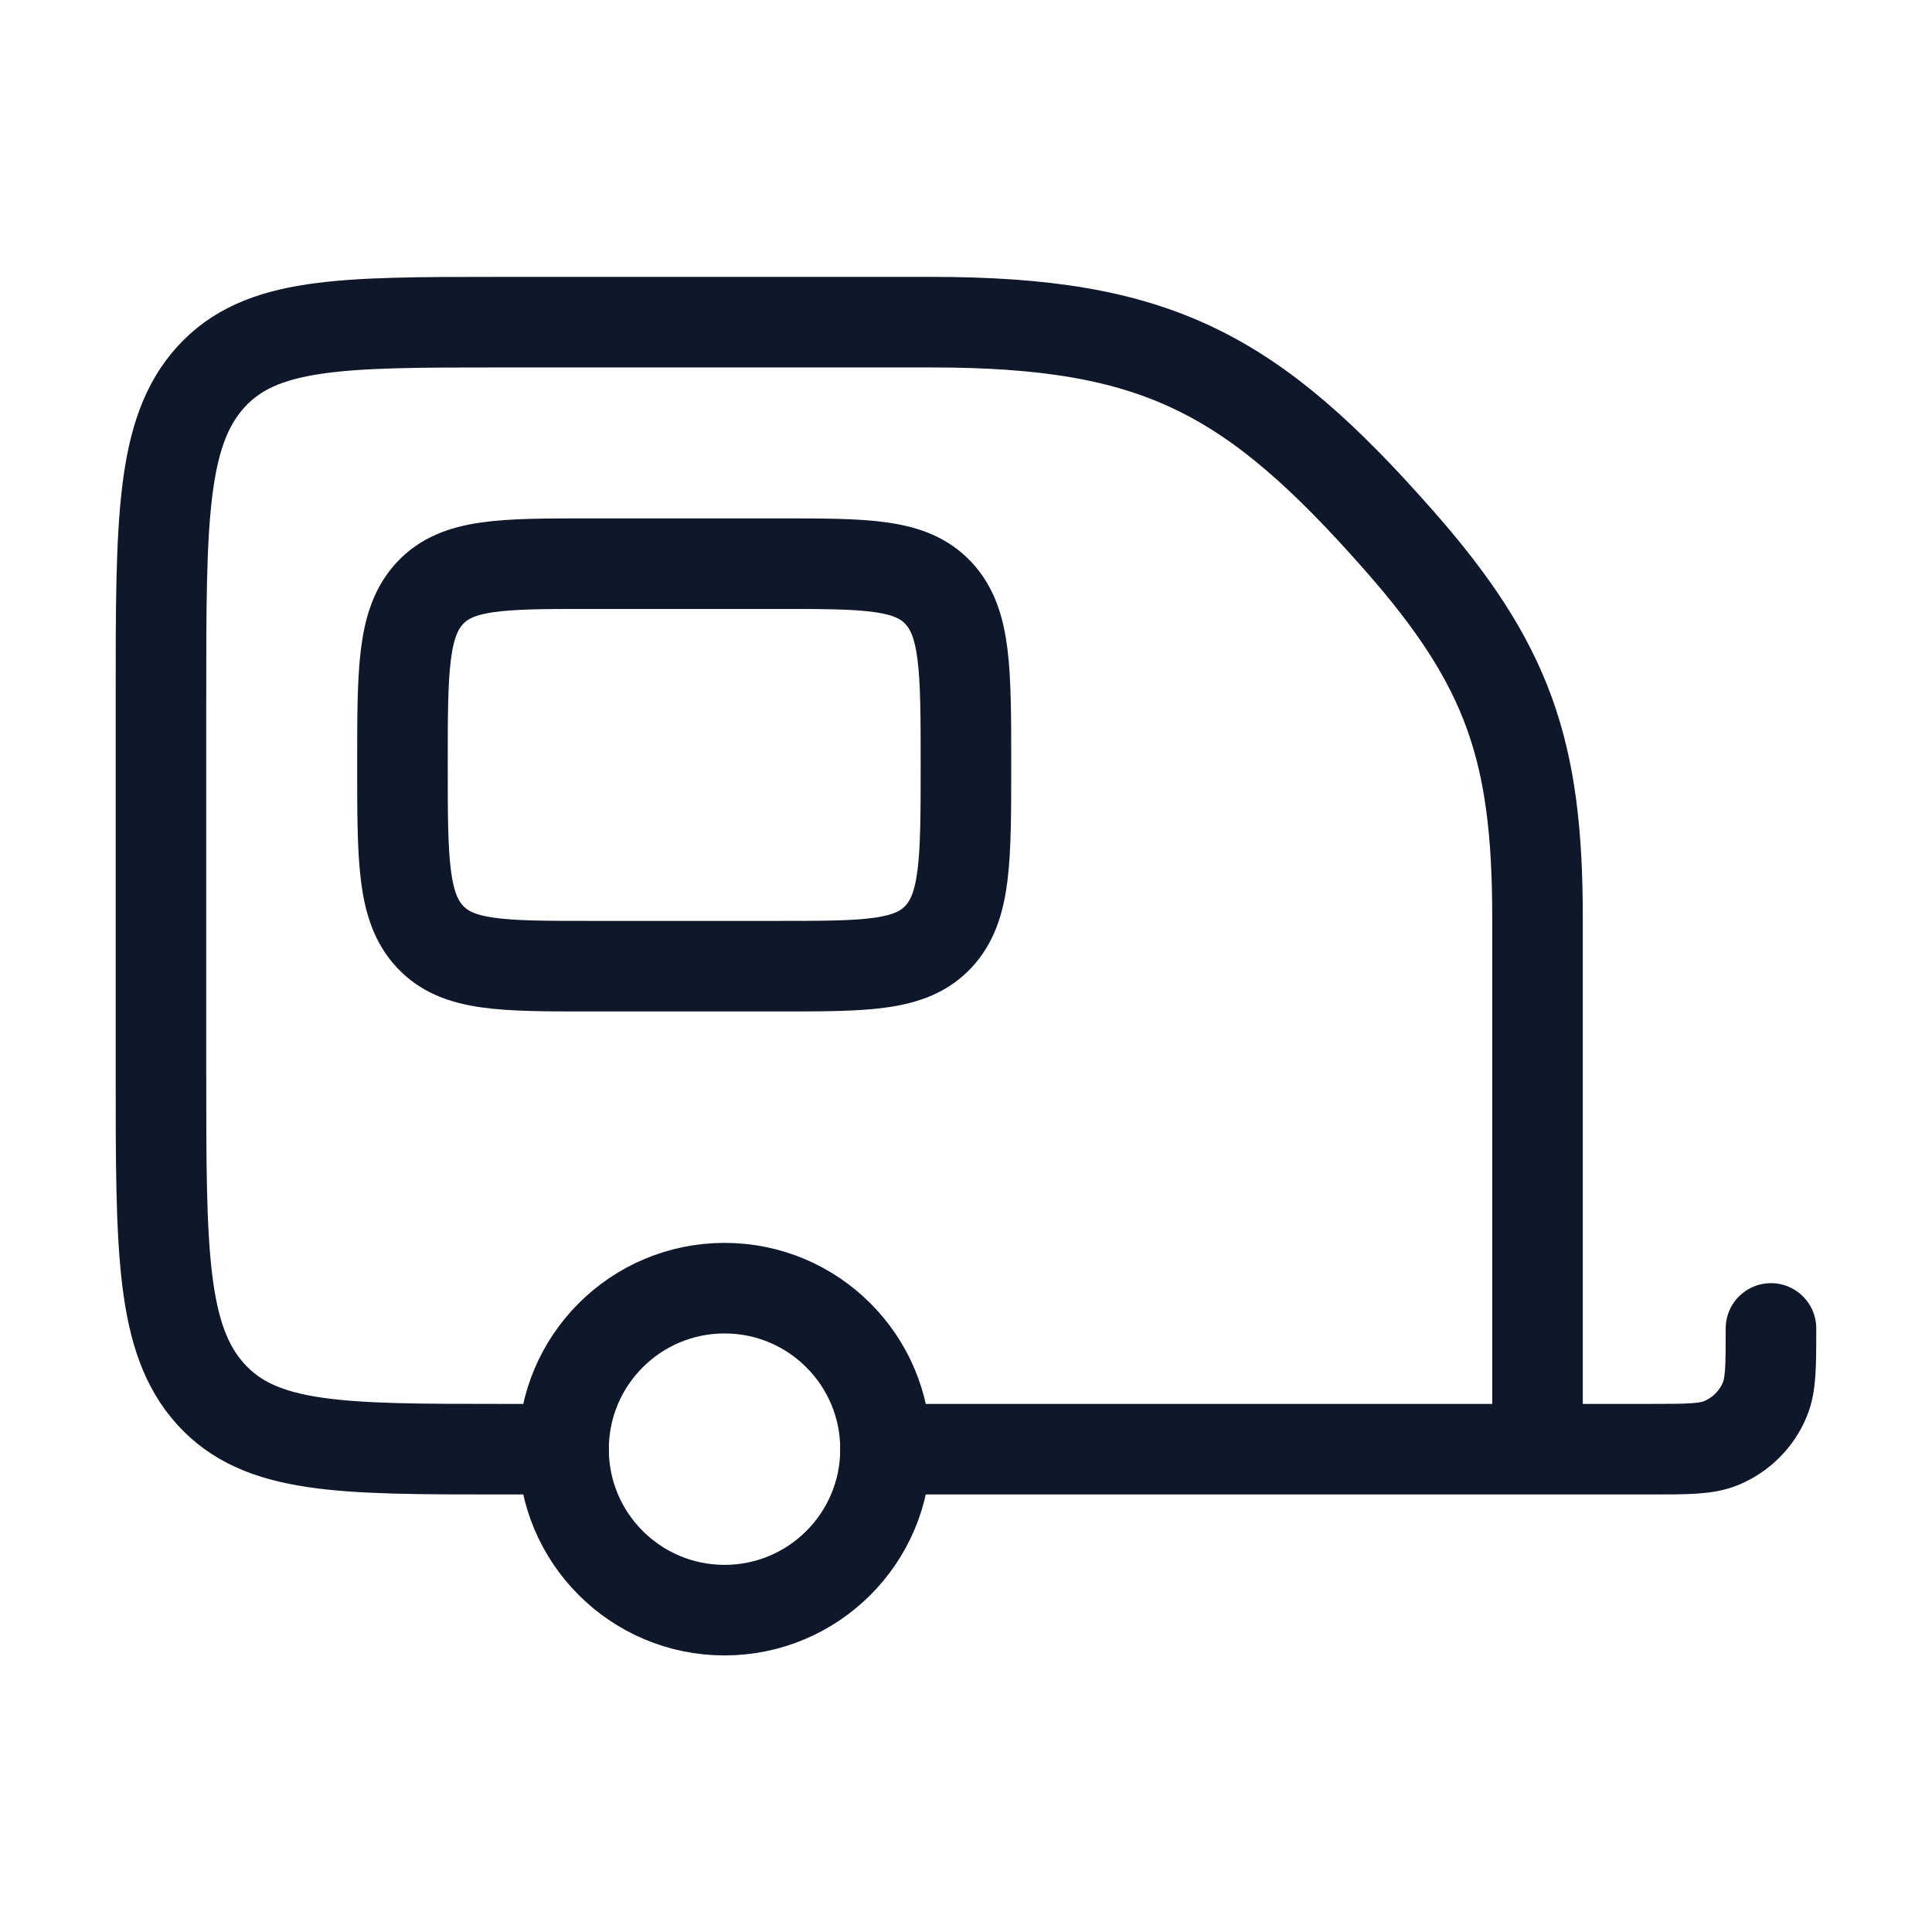 <svg width="32" height="32" viewBox="0 0 32 32" fill="none" xmlns="http://www.w3.org/2000/svg">
<path d="M25.466 24.003H27.333C27.954 24.003 28.265 24.003 28.51 23.901C28.836 23.766 29.096 23.506 29.231 23.18C29.333 22.934 29.333 22.624 29.333 22.003M25.466 24.003V15.197C25.466 12.434 24.988 11.015 23.17 8.95C20.727 6.175 19.161 5.336 15.426 5.336H8.296C5.642 5.336 4.315 5.336 3.49 6.247C2.666 7.158 2.666 8.625 2.666 11.558V17.78C2.666 20.713 2.666 22.18 3.49 23.091C4.315 24.003 5.642 24.003 8.296 24.003H9.333M25.466 24.003H14.666" stroke="#0F172A" stroke-width="1.5" stroke-linecap="round" stroke-linejoin="round"/>
<path d="M12.001 26.669C13.473 26.669 14.667 25.475 14.667 24.003C14.667 22.53 13.473 21.336 12.001 21.336C10.528 21.336 9.334 22.53 9.334 24.003C9.334 25.475 10.528 26.669 12.001 26.669Z" stroke="#0F172A" stroke-width="1.5"/>
<path d="M6.666 12.669C6.666 11.098 6.666 10.312 7.122 9.824C7.577 9.336 8.311 9.336 9.777 9.336H12.888C14.355 9.336 15.088 9.336 15.544 9.824C15.999 10.312 15.999 11.098 15.999 12.669C15.999 14.241 15.999 15.026 15.544 15.514C15.088 16.003 14.355 16.003 12.888 16.003H9.777C8.311 16.003 7.577 16.003 7.122 15.514C6.666 15.026 6.666 14.241 6.666 12.669Z" stroke="#0F172A" stroke-width="1.5" stroke-linejoin="round"/>
</svg>
